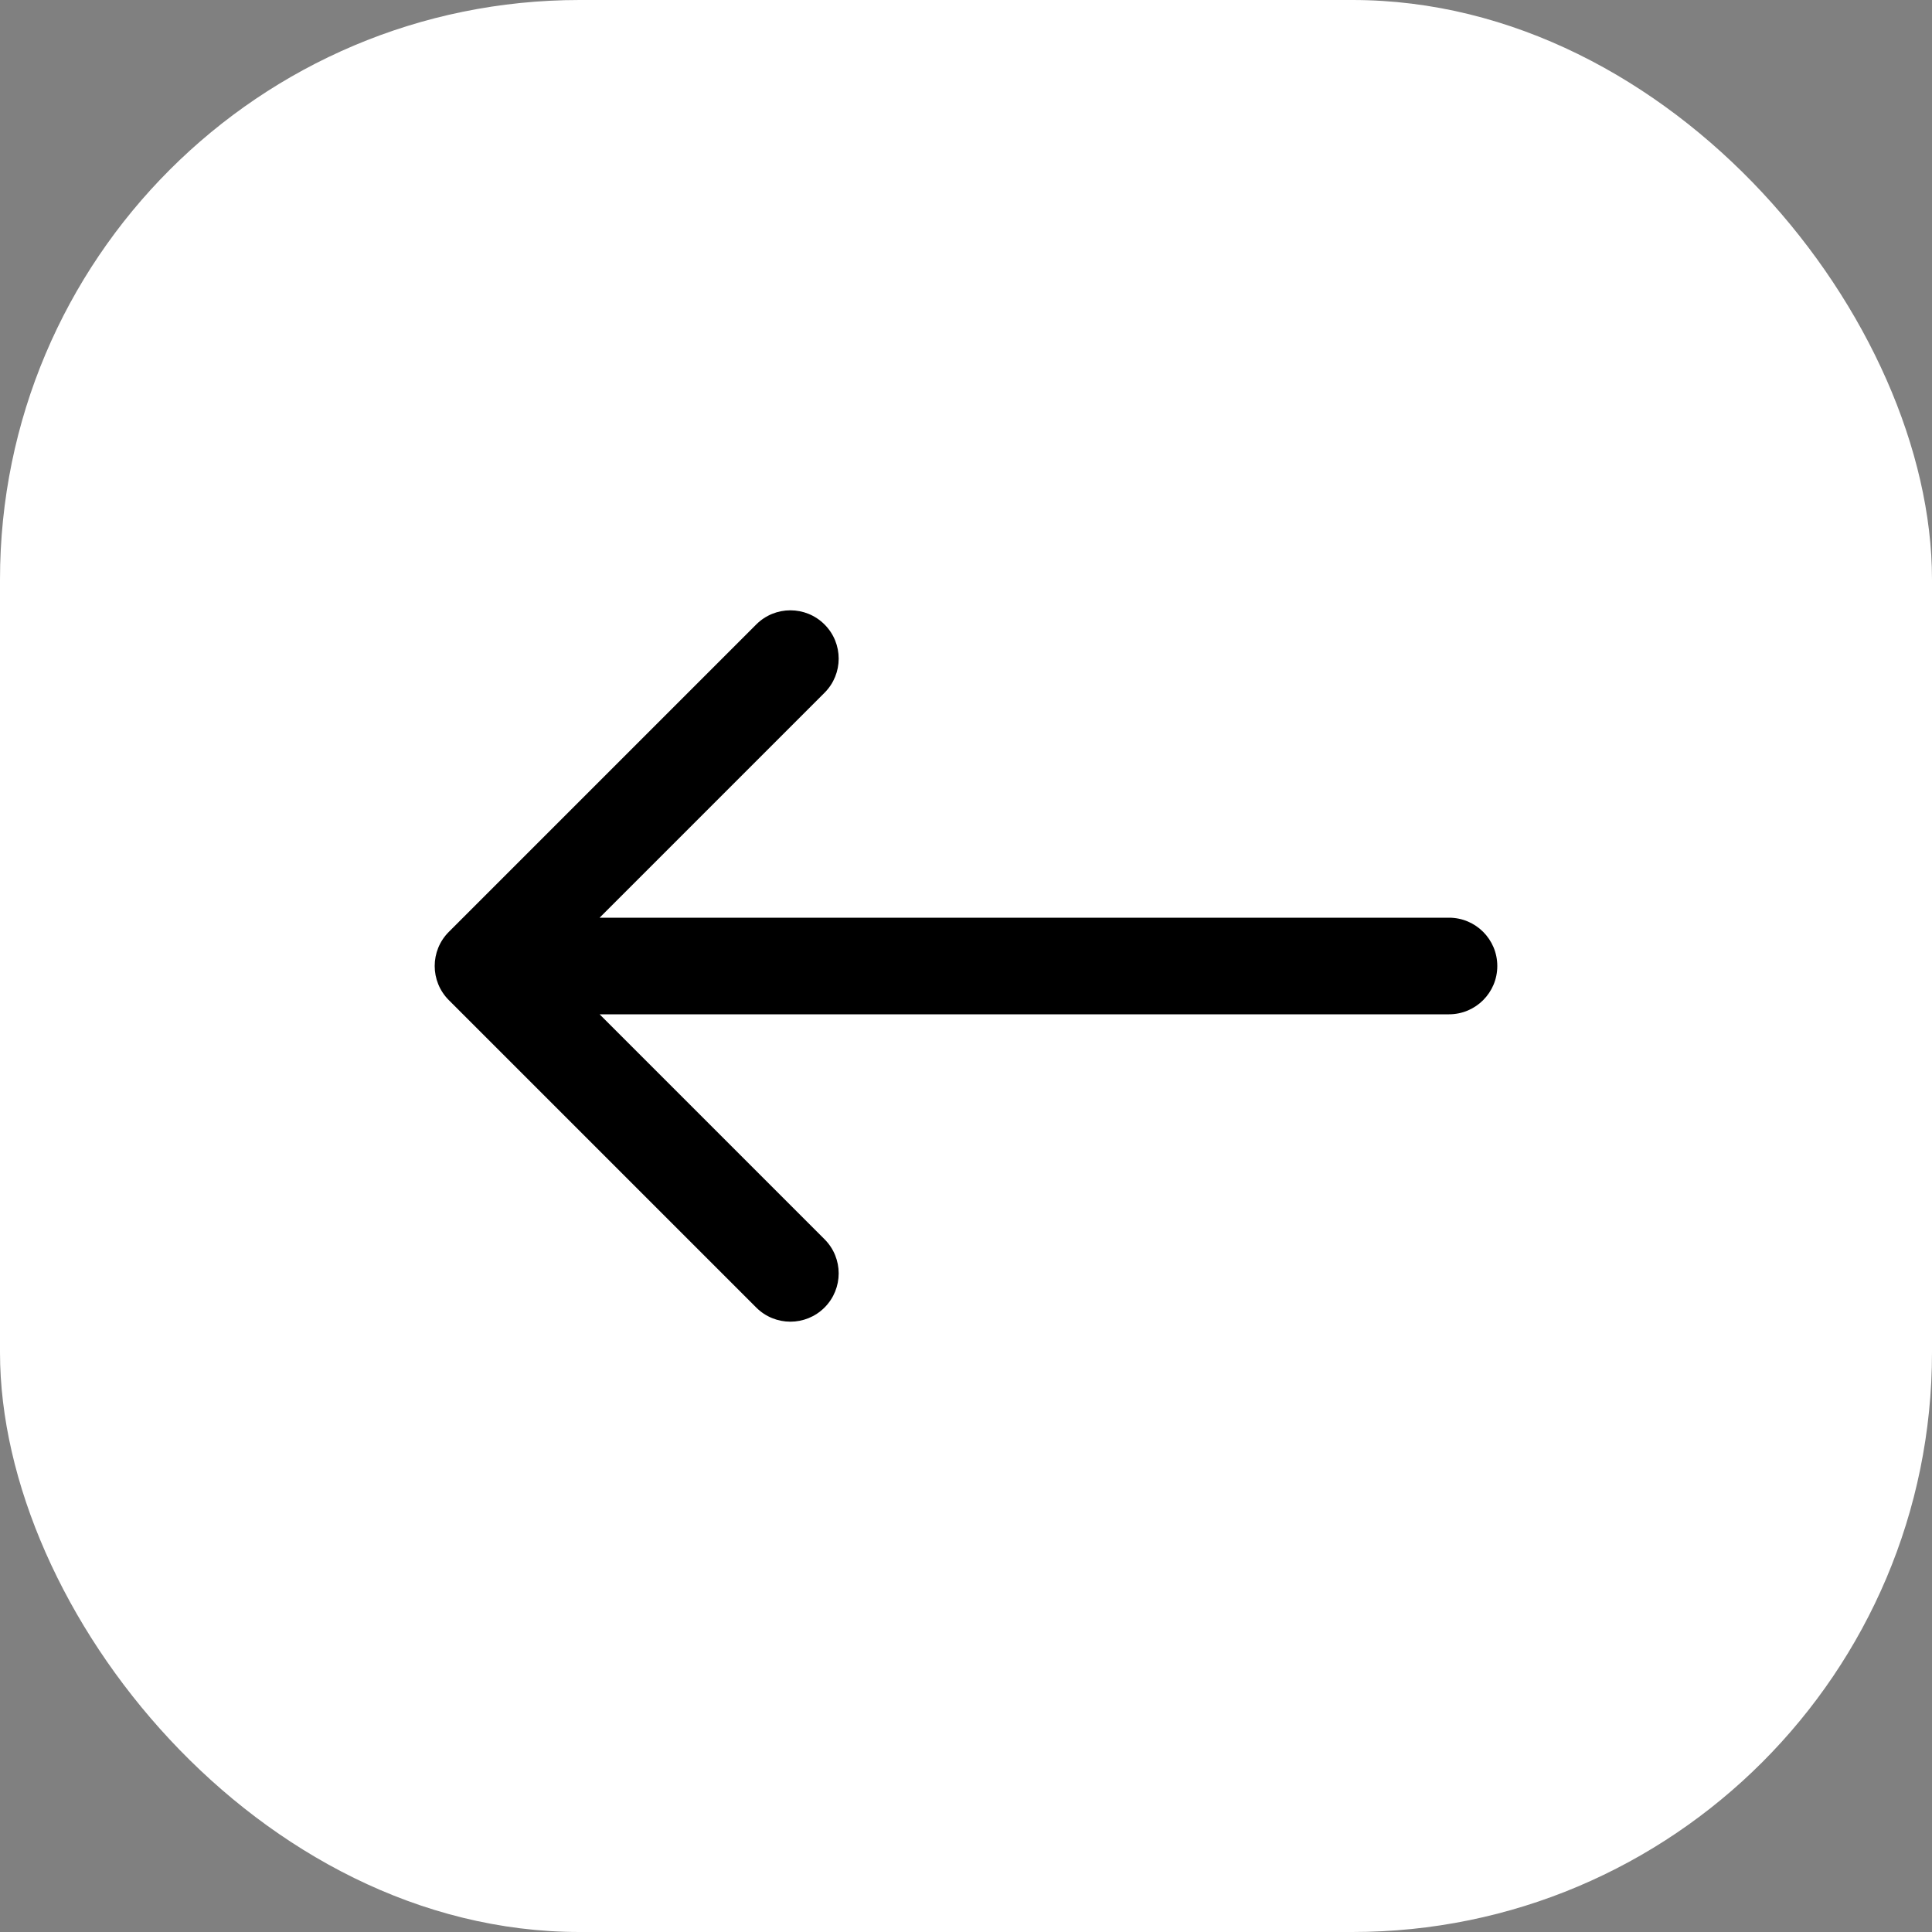 <?xml version="1.0" encoding="UTF-8"?> <svg xmlns="http://www.w3.org/2000/svg" width="120" height="120" viewBox="0 0 120 120" fill="none"><rect x="0" y="0" width="120" height="120" fill="#808080" stroke="none"/><rect width="120" height="120" rx="36" fill="white"></rect><path d="M90 63C91.657 63 93 61.657 93 60C93 58.343 91.657 57 90 57V63ZM27.879 57.879C26.707 59.05 26.707 60.95 27.879 62.121L46.971 81.213C48.142 82.385 50.042 82.385 51.213 81.213C52.385 80.042 52.385 78.142 51.213 76.971L34.243 60L51.213 43.029C52.385 41.858 52.385 39.958 51.213 38.787C50.042 37.615 48.142 37.615 46.971 38.787L27.879 57.879ZM90 60V57L30 57V60V63L90 63V60Z" fill="black"></path></svg> 